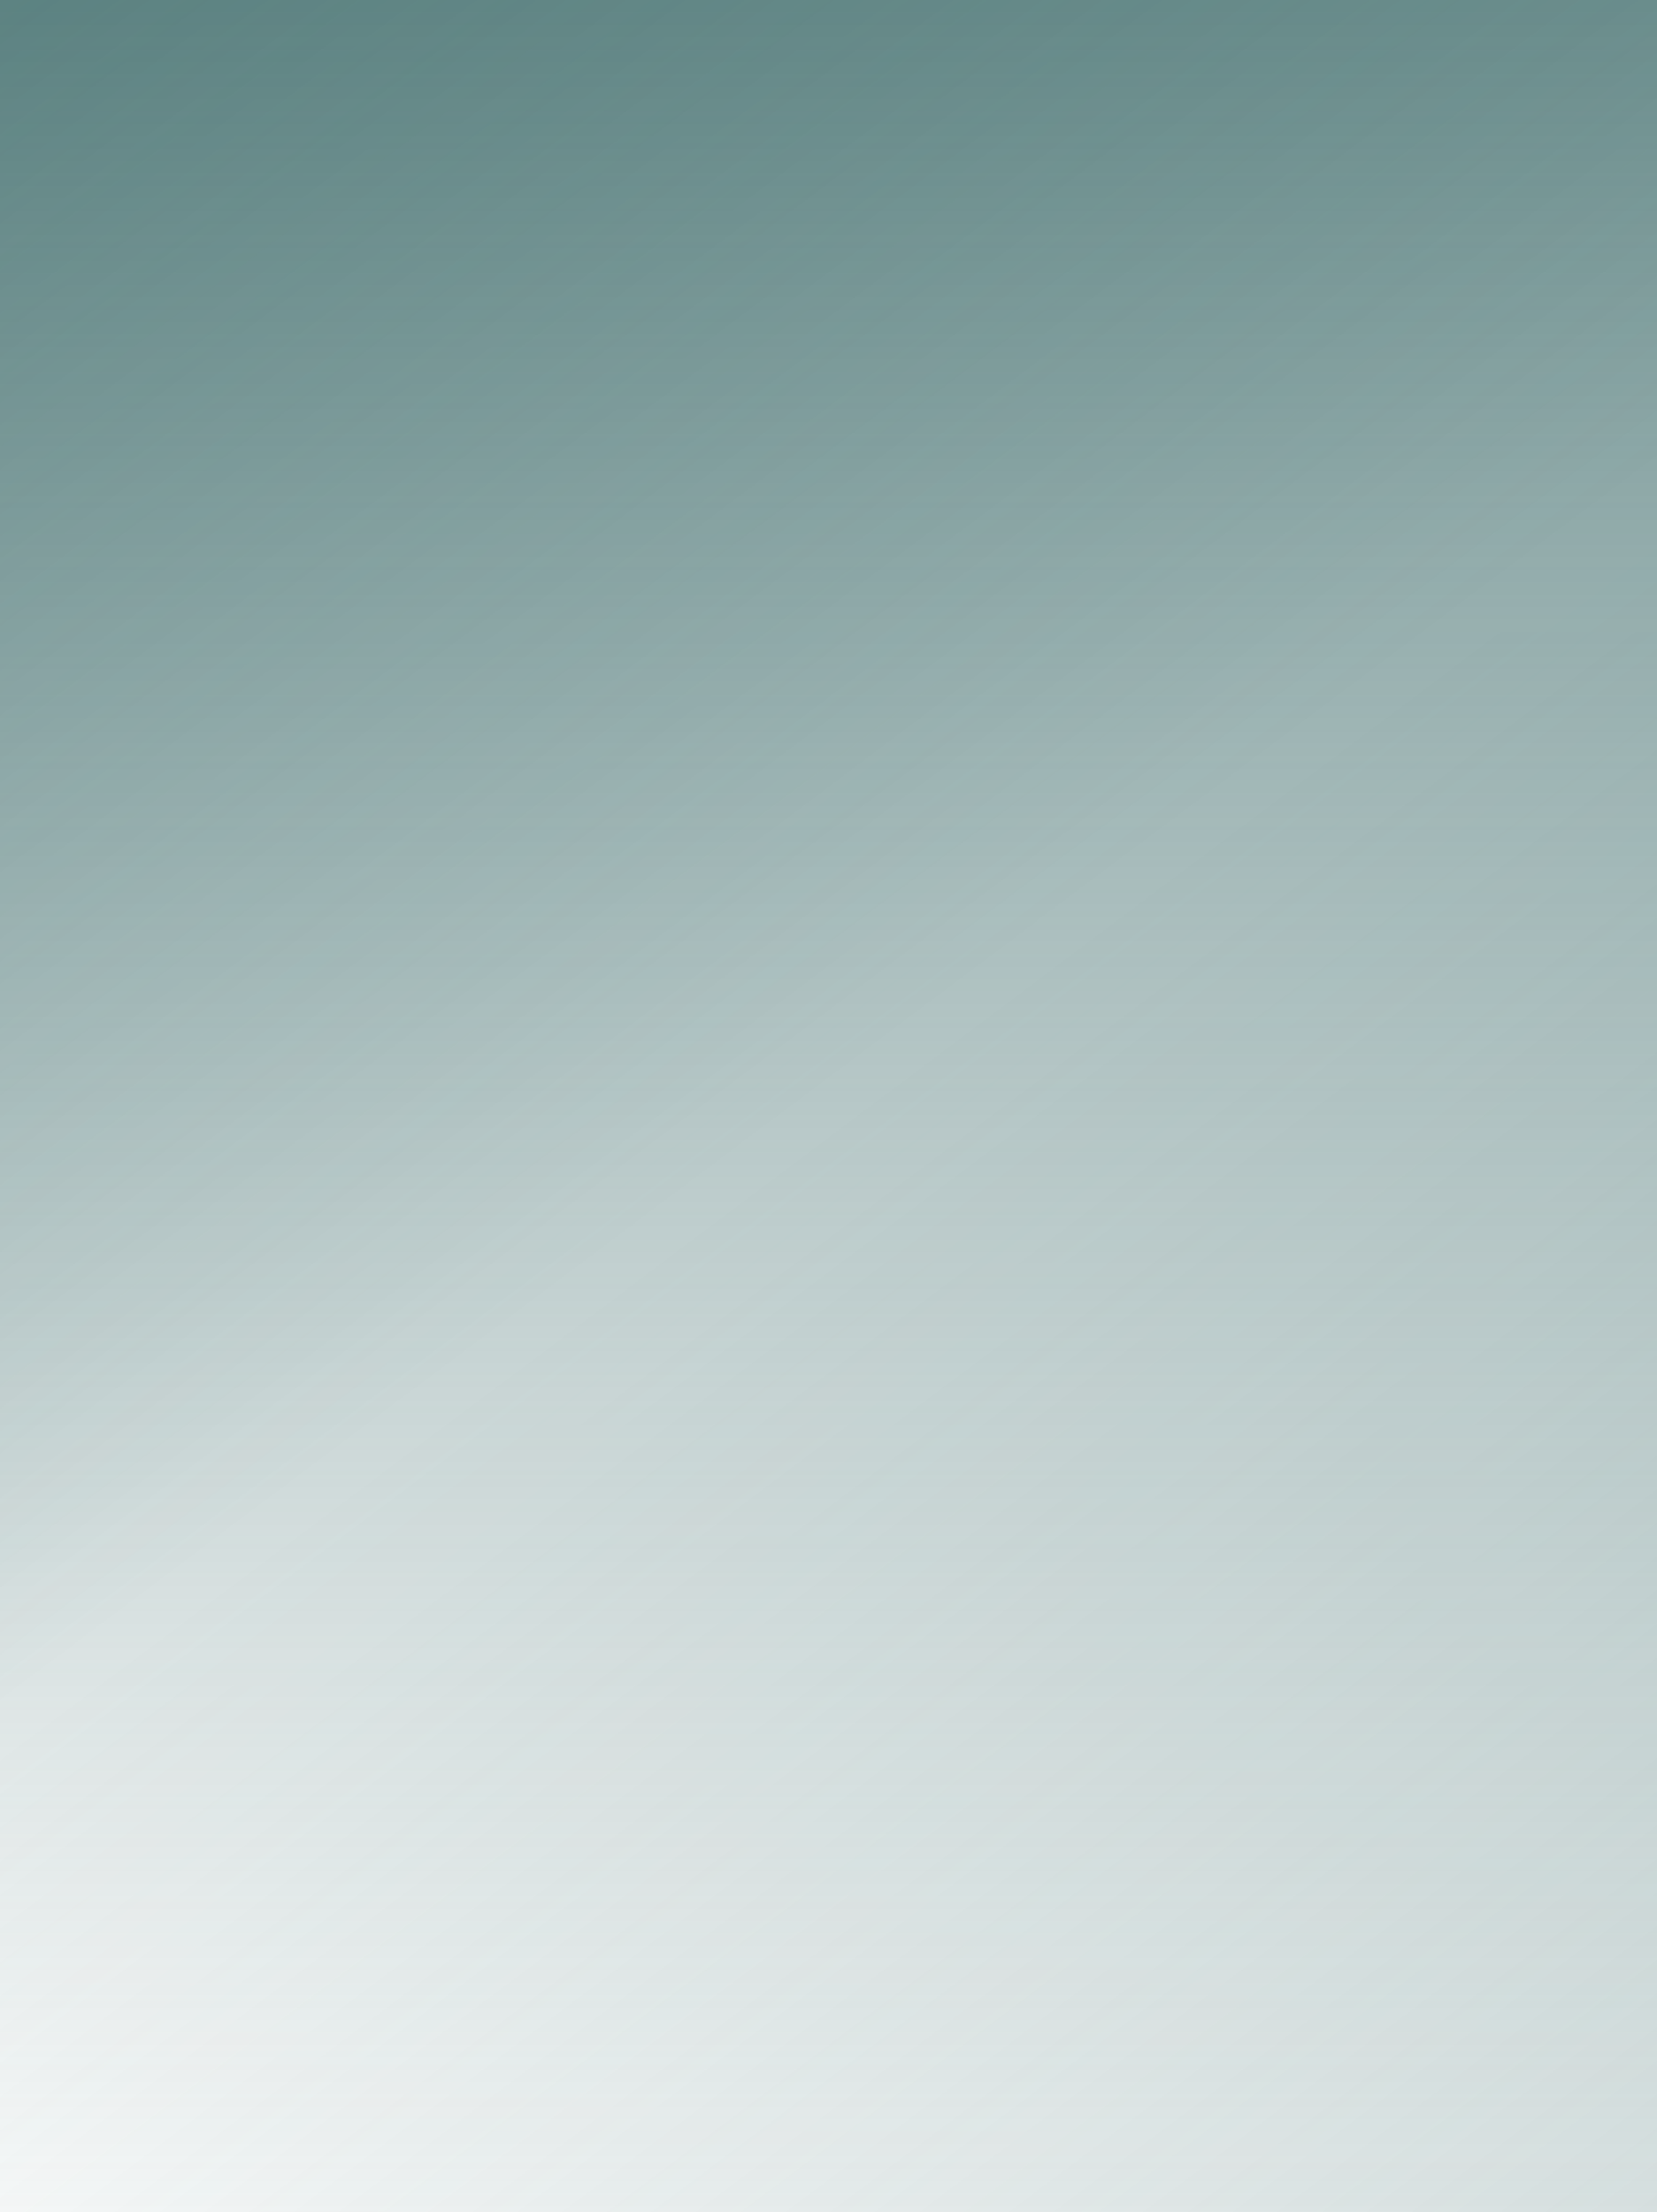 <?xml version="1.0" encoding="UTF-8"?> <svg xmlns="http://www.w3.org/2000/svg" width="320" height="427" viewBox="0 0 320 427" fill="none"><rect width="320" height="427" fill="url(#paint0_linear_2018_868)"></rect><rect width="320" height="427" fill="url(#paint1_linear_2018_868)"></rect><rect width="320" height="427" fill="url(#paint2_linear_2018_868)"></rect><defs><linearGradient id="paint0_linear_2018_868" x1="2.424" y1="3.882" x2="320.317" y2="426.762" gradientUnits="userSpaceOnUse"><stop offset="0.5" stop-color="#316160" stop-opacity="0"></stop><stop offset="1" stop-color="#316160" stop-opacity="0.2"></stop></linearGradient><linearGradient id="paint1_linear_2018_868" x1="160" y1="0" x2="160" y2="427" gradientUnits="userSpaceOnUse"><stop stop-color="#316160" stop-opacity="0.7"></stop><stop offset="1" stop-color="#316160" stop-opacity="0"></stop></linearGradient><linearGradient id="paint2_linear_2018_868" x1="0" y1="0" x2="320.32" y2="426.76" gradientUnits="userSpaceOnUse"><stop stop-color="#316160" stop-opacity="0.3"></stop><stop offset="0.495" stop-color="#316160" stop-opacity="0"></stop></linearGradient></defs></svg> 